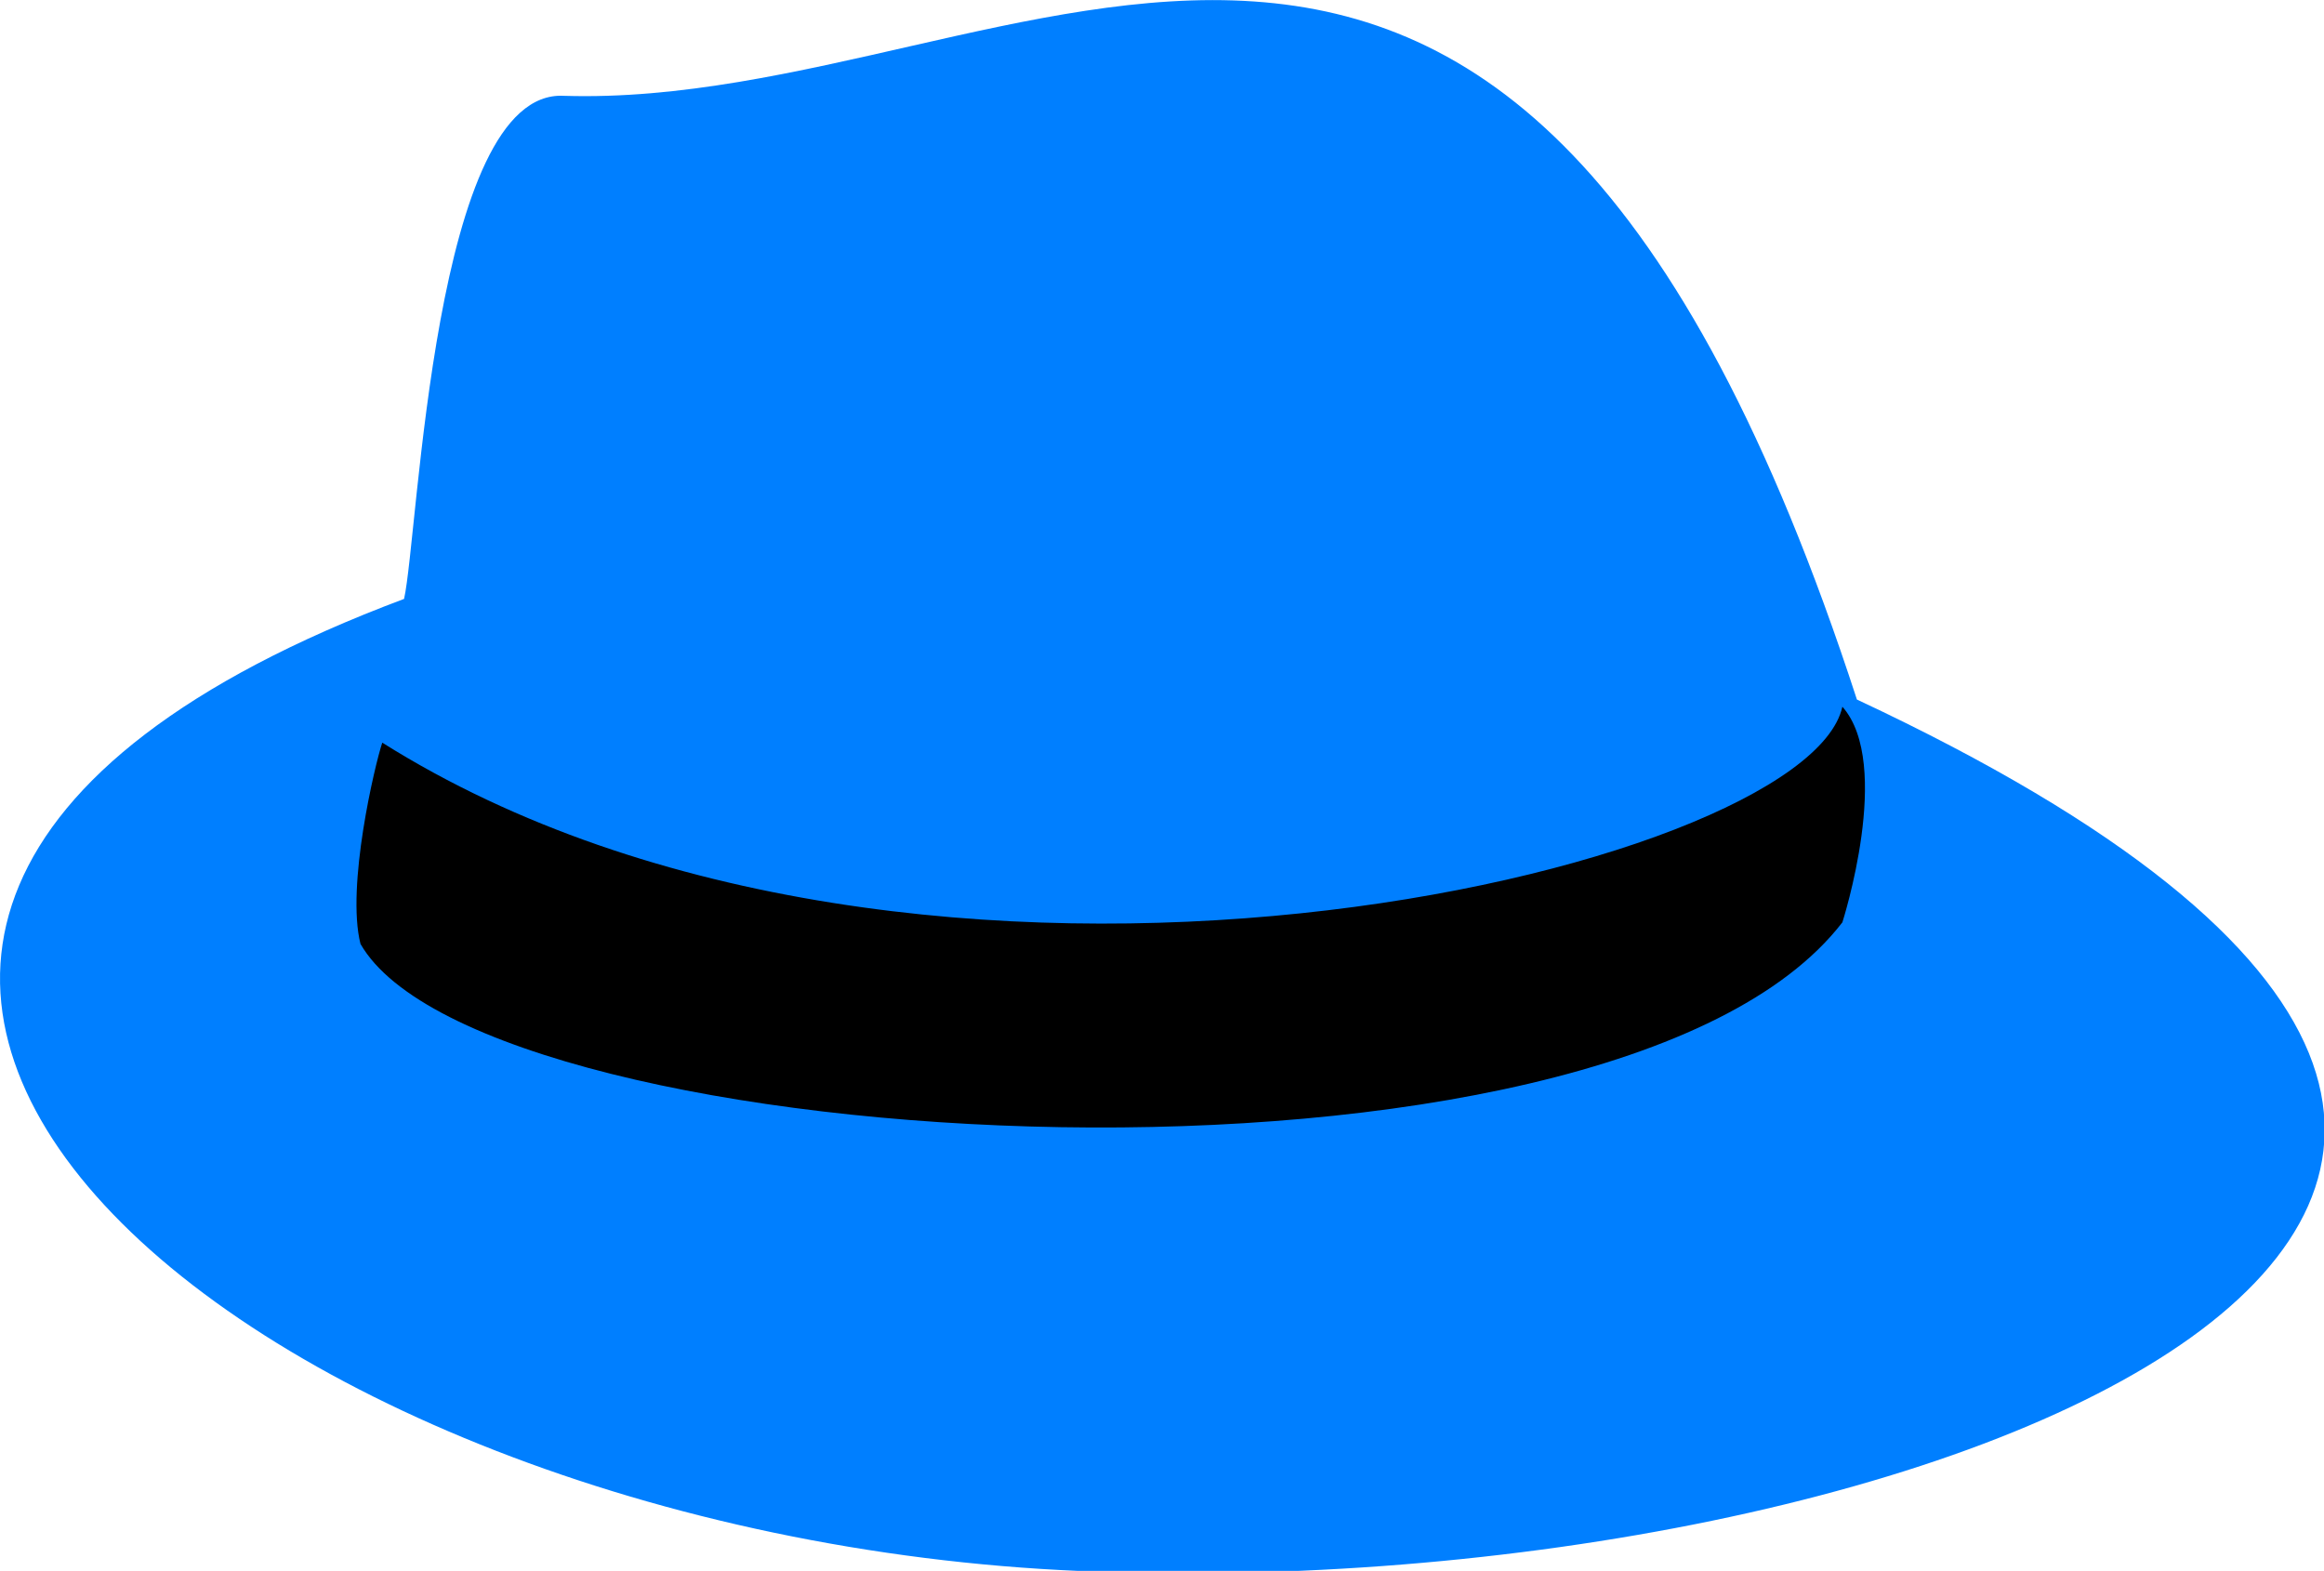 <svg width="611" height="413" xmlns="http://www.w3.org/2000/svg">

 <title/>
 <g id="imagebot_2" label="Layer 1">
  <title label="Layer 1"/>
  <path label="Layer 1" d="M93.858,201.9C96.772,188.93 99.685,99.57 125.91,101.01C219.14,103.89 315.29,7.32 385.21,222.08C600.81,322.98 400.2,404.05 229.52,396.85C60.86,389.78 -83.14,268.2 93.86,201.9L93.858,201.9z" id="imagebot_5" stroke-linejoin="round" stroke-width="10" stroke="#000000" fill-rule="evenodd" fill="#007fff" stroke-opacity="0" transform="matrix(1.311, 0, 0, 1.311, -16.814, -107.231)"/>
  <path fill="#000000" label="Layer 1" d="M89.488,230.73C197.288,298.47 375.008,256.67 382.298,223.52C392.488,235.05 382.298,266.76 382.298,266.76C335.678,327.3 109.878,314.33 85.118,271.09C82.202,259.56 88.029,235.05 89.486,230.73L89.488,230.73z" id="imagebot_4" stroke-width="5" stroke="#000000" fill-rule="evenodd" stroke-opacity="0" transform="matrix(1.311, 0, 0, 1.311, -16.814, -107.231)"/>
 </g>
</svg>